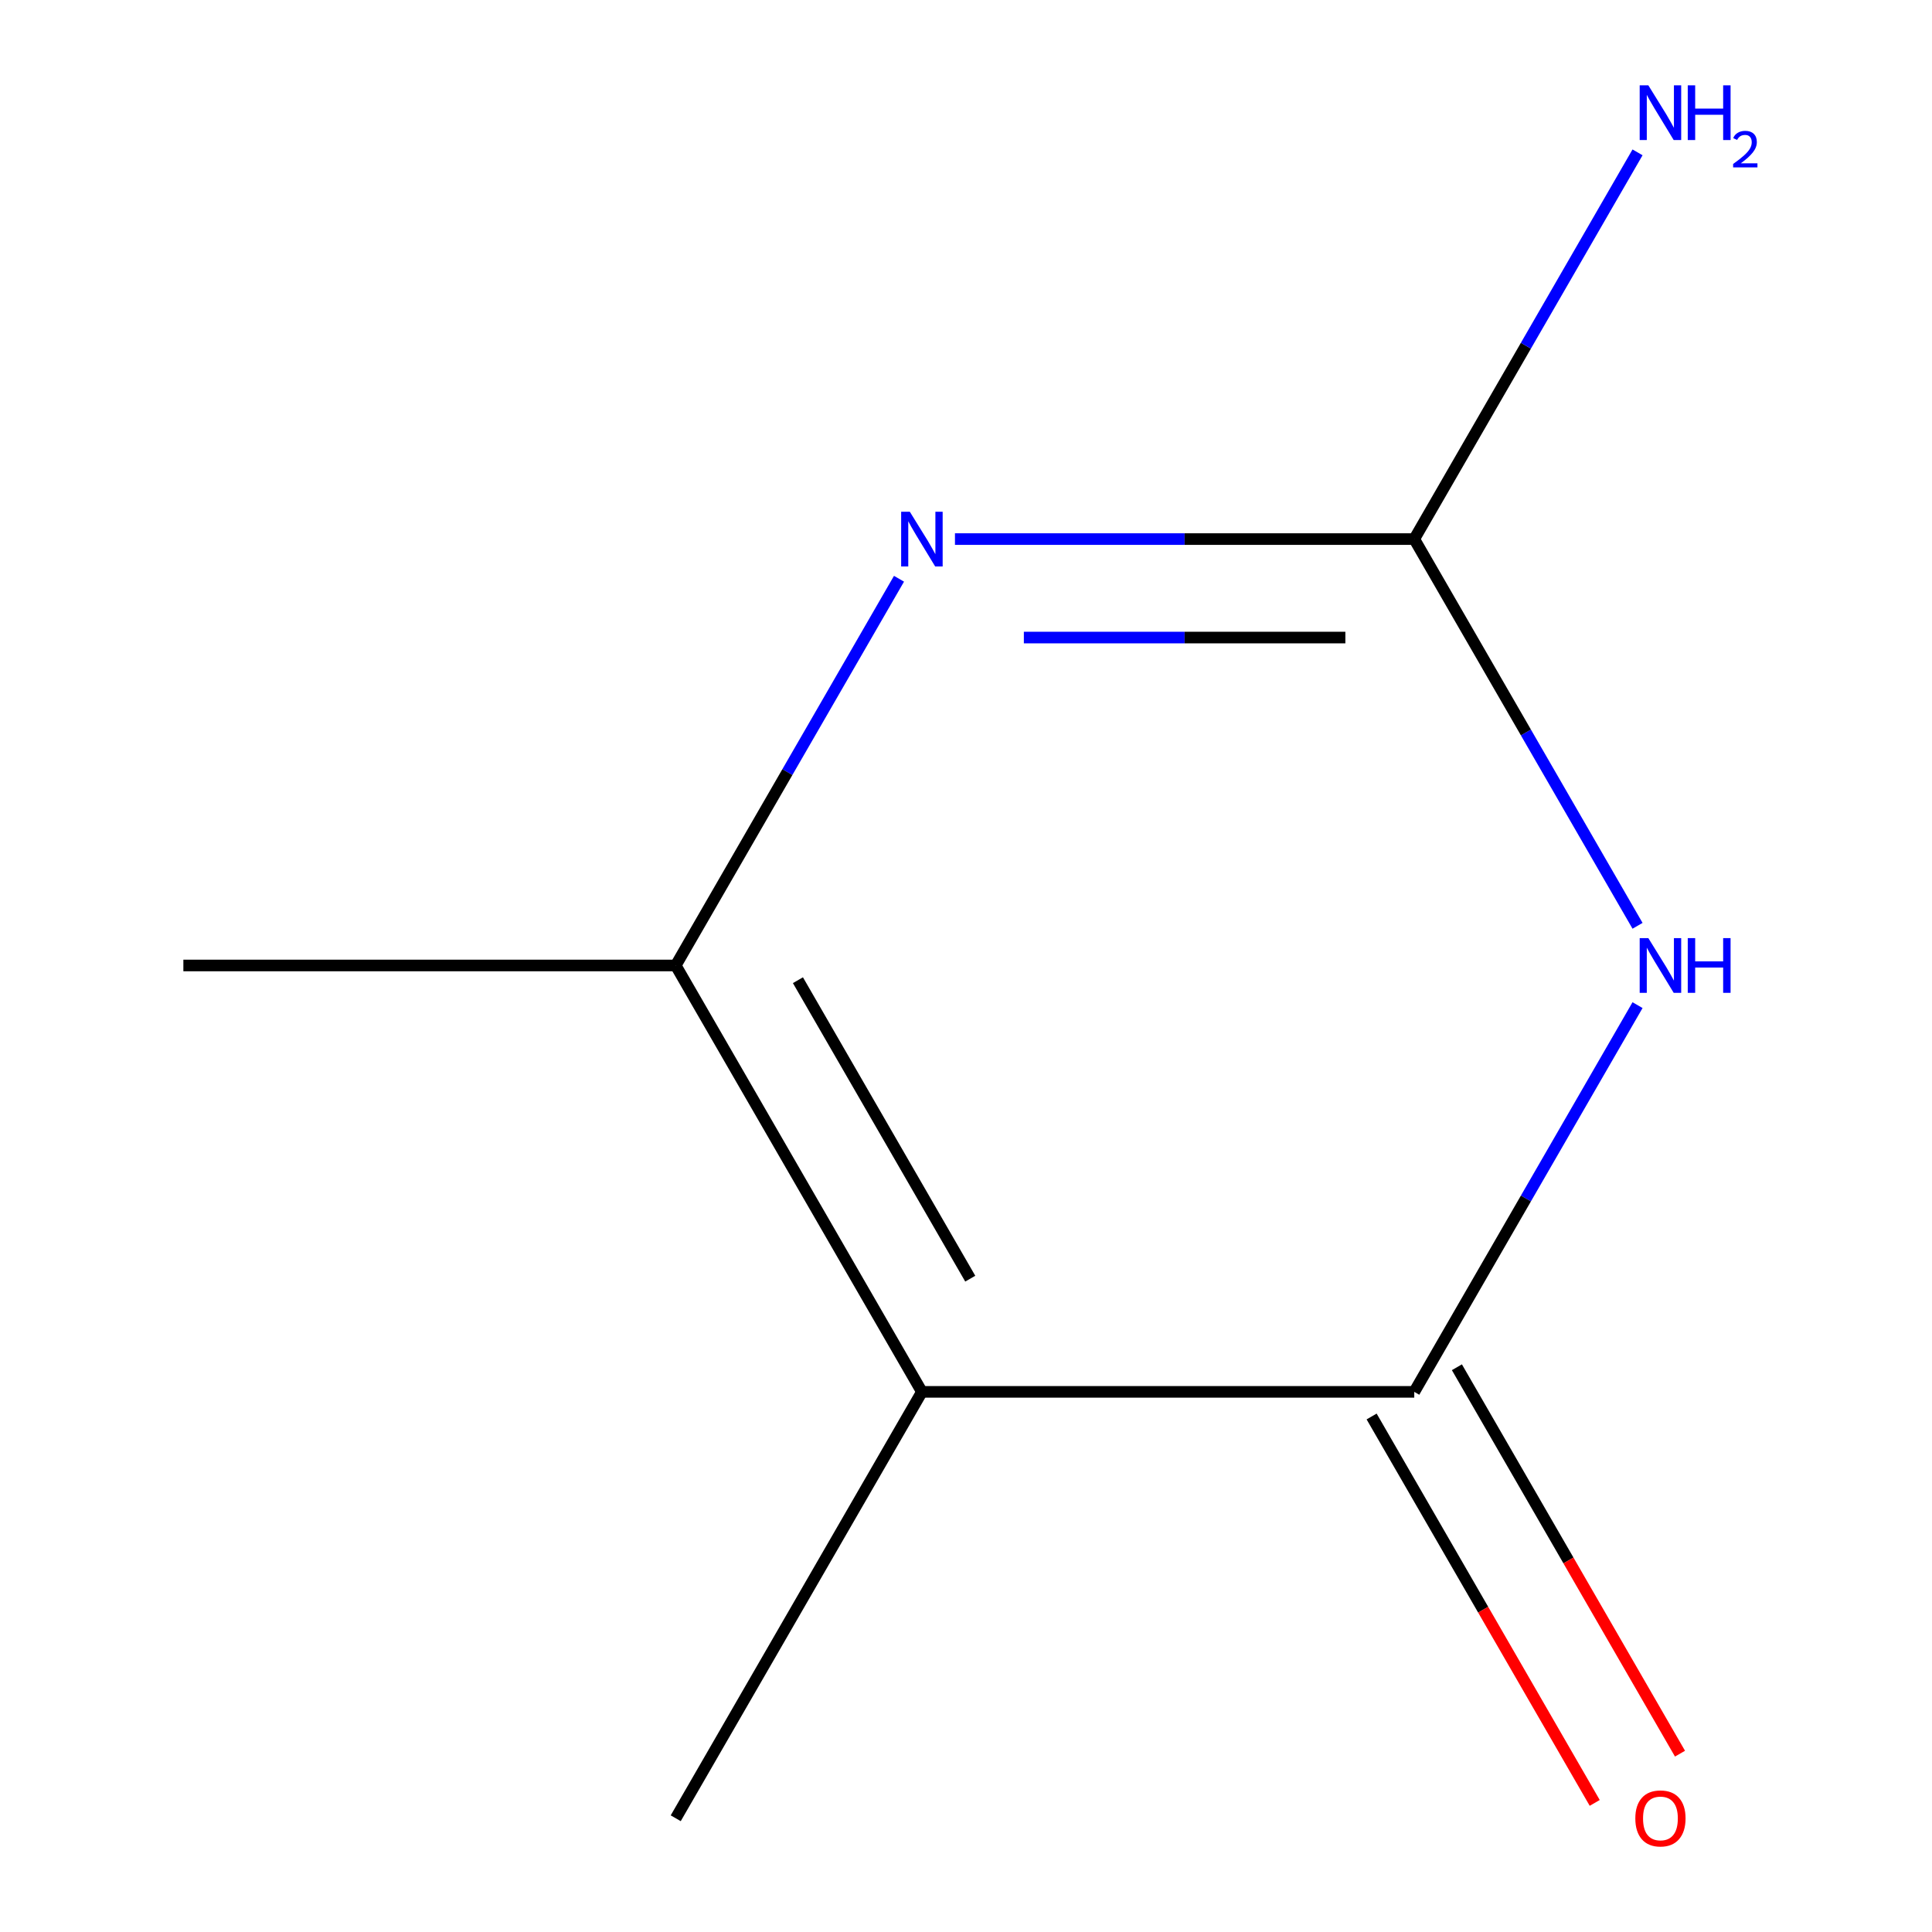<?xml version='1.0' encoding='iso-8859-1'?>
<svg version='1.1' baseProfile='full'
              xmlns='http://www.w3.org/2000/svg'
                      xmlns:rdkit='http://www.rdkit.org/xml'
                      xmlns:xlink='http://www.w3.org/1999/xlink'
                  xml:space='preserve'
width='1000px' height='1000px' viewBox='0 0 1000 1000'>
<!-- END OF HEADER -->
<rect style='opacity:1.0;fill:#FFFFFF;stroke:none' width='1000' height='1000' x='0' y='0'> </rect>
<path class='bond-0' d='M 847.587,520.258 L 789.803,620.343' style='fill:none;fill-rule:evenodd;stroke:#0000FF;stroke-width:6px;stroke-linecap:butt;stroke-linejoin:miter;stroke-opacity:1' />
<path class='bond-0' d='M 789.803,620.343 L 732.019,720.427' style='fill:none;fill-rule:evenodd;stroke:#000000;stroke-width:6px;stroke-linecap:butt;stroke-linejoin:miter;stroke-opacity:1' />
<path class='bond-3' d='M 847.587,479.196 L 789.803,379.112' style='fill:none;fill-rule:evenodd;stroke:#0000FF;stroke-width:6px;stroke-linecap:butt;stroke-linejoin:miter;stroke-opacity:1' />
<path class='bond-3' d='M 789.803,379.112 L 732.019,279.027' style='fill:none;fill-rule:evenodd;stroke:#000000;stroke-width:6px;stroke-linecap:butt;stroke-linejoin:miter;stroke-opacity:1' />
<path class='bond-1' d='M 732.019,720.427 L 477.177,720.427' style='fill:none;fill-rule:evenodd;stroke:#000000;stroke-width:6px;stroke-linecap:butt;stroke-linejoin:miter;stroke-opacity:1' />
<path class='bond-5' d='M 709.949,733.17 L 767.687,833.174' style='fill:none;fill-rule:evenodd;stroke:#000000;stroke-width:6px;stroke-linecap:butt;stroke-linejoin:miter;stroke-opacity:1' />
<path class='bond-5' d='M 767.687,833.174 L 825.424,933.179' style='fill:none;fill-rule:evenodd;stroke:#FF0000;stroke-width:6px;stroke-linecap:butt;stroke-linejoin:miter;stroke-opacity:1' />
<path class='bond-5' d='M 754.089,707.685 L 811.827,807.69' style='fill:none;fill-rule:evenodd;stroke:#000000;stroke-width:6px;stroke-linecap:butt;stroke-linejoin:miter;stroke-opacity:1' />
<path class='bond-5' d='M 811.827,807.69 L 869.564,907.694' style='fill:none;fill-rule:evenodd;stroke:#FF0000;stroke-width:6px;stroke-linecap:butt;stroke-linejoin:miter;stroke-opacity:1' />
<path class='bond-7' d='M 477.177,720.427 L 349.755,941.128' style='fill:none;fill-rule:evenodd;stroke:#000000;stroke-width:6px;stroke-linecap:butt;stroke-linejoin:miter;stroke-opacity:1' />
<path class='bond-9' d='M 477.177,720.427 L 349.755,499.727' style='fill:none;fill-rule:evenodd;stroke:#000000;stroke-width:6px;stroke-linecap:butt;stroke-linejoin:miter;stroke-opacity:1' />
<path class='bond-9' d='M 502.203,661.838 L 413.008,507.348' style='fill:none;fill-rule:evenodd;stroke:#000000;stroke-width:6px;stroke-linecap:butt;stroke-linejoin:miter;stroke-opacity:1' />
<path class='bond-2' d='M 494.288,279.027 L 613.153,279.027' style='fill:none;fill-rule:evenodd;stroke:#0000FF;stroke-width:6px;stroke-linecap:butt;stroke-linejoin:miter;stroke-opacity:1' />
<path class='bond-2' d='M 613.153,279.027 L 732.019,279.027' style='fill:none;fill-rule:evenodd;stroke:#000000;stroke-width:6px;stroke-linecap:butt;stroke-linejoin:miter;stroke-opacity:1' />
<path class='bond-2' d='M 529.947,329.996 L 613.153,329.996' style='fill:none;fill-rule:evenodd;stroke:#0000FF;stroke-width:6px;stroke-linecap:butt;stroke-linejoin:miter;stroke-opacity:1' />
<path class='bond-2' d='M 613.153,329.996 L 696.359,329.996' style='fill:none;fill-rule:evenodd;stroke:#000000;stroke-width:6px;stroke-linecap:butt;stroke-linejoin:miter;stroke-opacity:1' />
<path class='bond-4' d='M 465.323,299.558 L 407.539,399.643' style='fill:none;fill-rule:evenodd;stroke:#0000FF;stroke-width:6px;stroke-linecap:butt;stroke-linejoin:miter;stroke-opacity:1' />
<path class='bond-4' d='M 407.539,399.643 L 349.755,499.727' style='fill:none;fill-rule:evenodd;stroke:#000000;stroke-width:6px;stroke-linecap:butt;stroke-linejoin:miter;stroke-opacity:1' />
<path class='bond-6' d='M 732.019,279.027 L 789.803,178.943' style='fill:none;fill-rule:evenodd;stroke:#000000;stroke-width:6px;stroke-linecap:butt;stroke-linejoin:miter;stroke-opacity:1' />
<path class='bond-6' d='M 789.803,178.943 L 847.587,78.858' style='fill:none;fill-rule:evenodd;stroke:#0000FF;stroke-width:6px;stroke-linecap:butt;stroke-linejoin:miter;stroke-opacity:1' />
<path class='bond-8' d='M 349.755,499.727 L 94.913,499.727' style='fill:none;fill-rule:evenodd;stroke:#000000;stroke-width:6px;stroke-linecap:butt;stroke-linejoin:miter;stroke-opacity:1' />
<path  class='atom-0' d='M 853.18 485.567
L 862.46 500.567
Q 863.38 502.047, 864.86 504.727
Q 866.34 507.407, 866.42 507.567
L 866.42 485.567
L 870.18 485.567
L 870.18 513.887
L 866.3 513.887
L 856.34 497.487
Q 855.18 495.567, 853.94 493.367
Q 852.74 491.167, 852.38 490.487
L 852.38 513.887
L 848.7 513.887
L 848.7 485.567
L 853.18 485.567
' fill='#0000FF'/>
<path  class='atom-0' d='M 873.58 485.567
L 877.42 485.567
L 877.42 497.607
L 891.9 497.607
L 891.9 485.567
L 895.74 485.567
L 895.74 513.887
L 891.9 513.887
L 891.9 500.807
L 877.42 500.807
L 877.42 513.887
L 873.58 513.887
L 873.58 485.567
' fill='#0000FF'/>
<path  class='atom-3' d='M 470.917 264.867
L 480.197 279.867
Q 481.117 281.347, 482.597 284.027
Q 484.077 286.707, 484.157 286.867
L 484.157 264.867
L 487.917 264.867
L 487.917 293.187
L 484.037 293.187
L 474.077 276.787
Q 472.917 274.867, 471.677 272.667
Q 470.477 270.467, 470.117 269.787
L 470.117 293.187
L 466.437 293.187
L 466.437 264.867
L 470.917 264.867
' fill='#0000FF'/>
<path  class='atom-6' d='M 846.44 941.208
Q 846.44 934.408, 849.8 930.608
Q 853.16 926.808, 859.44 926.808
Q 865.72 926.808, 869.08 930.608
Q 872.44 934.408, 872.44 941.208
Q 872.44 948.088, 869.04 952.008
Q 865.64 955.888, 859.44 955.888
Q 853.2 955.888, 849.8 952.008
Q 846.44 948.128, 846.44 941.208
M 859.44 952.688
Q 863.76 952.688, 866.08 949.808
Q 868.44 946.888, 868.44 941.208
Q 868.44 935.648, 866.08 932.848
Q 863.76 930.008, 859.44 930.008
Q 855.12 930.008, 852.76 932.808
Q 850.44 935.608, 850.44 941.208
Q 850.44 946.928, 852.76 949.808
Q 855.12 952.688, 859.44 952.688
' fill='#FF0000'/>
<path  class='atom-7' d='M 853.18 44.167
L 862.46 59.167
Q 863.38 60.647, 864.86 63.327
Q 866.34 66.007, 866.42 66.167
L 866.42 44.167
L 870.18 44.167
L 870.18 72.487
L 866.3 72.487
L 856.34 56.087
Q 855.18 54.167, 853.94 51.967
Q 852.74 49.767, 852.38 49.087
L 852.38 72.487
L 848.7 72.487
L 848.7 44.167
L 853.18 44.167
' fill='#0000FF'/>
<path  class='atom-7' d='M 873.58 44.167
L 877.42 44.167
L 877.42 56.207
L 891.9 56.207
L 891.9 44.167
L 895.74 44.167
L 895.74 72.487
L 891.9 72.487
L 891.9 59.407
L 877.42 59.407
L 877.42 72.487
L 873.58 72.487
L 873.58 44.167
' fill='#0000FF'/>
<path  class='atom-7' d='M 897.113 71.493
Q 897.8 69.725, 899.436 68.748
Q 901.073 67.745, 903.344 67.745
Q 906.168 67.745, 907.752 69.276
Q 909.336 70.807, 909.336 73.526
Q 909.336 76.298, 907.277 78.885
Q 905.244 81.473, 901.02 84.535
L 909.653 84.535
L 909.653 86.647
L 897.06 86.647
L 897.06 84.878
Q 900.545 82.397, 902.604 80.549
Q 904.69 78.701, 905.693 77.037
Q 906.696 75.374, 906.696 73.658
Q 906.696 71.863, 905.799 70.86
Q 904.901 69.857, 903.344 69.857
Q 901.839 69.857, 900.836 70.464
Q 899.832 71.071, 899.12 72.417
L 897.113 71.493
' fill='#0000FF'/>
</svg>
